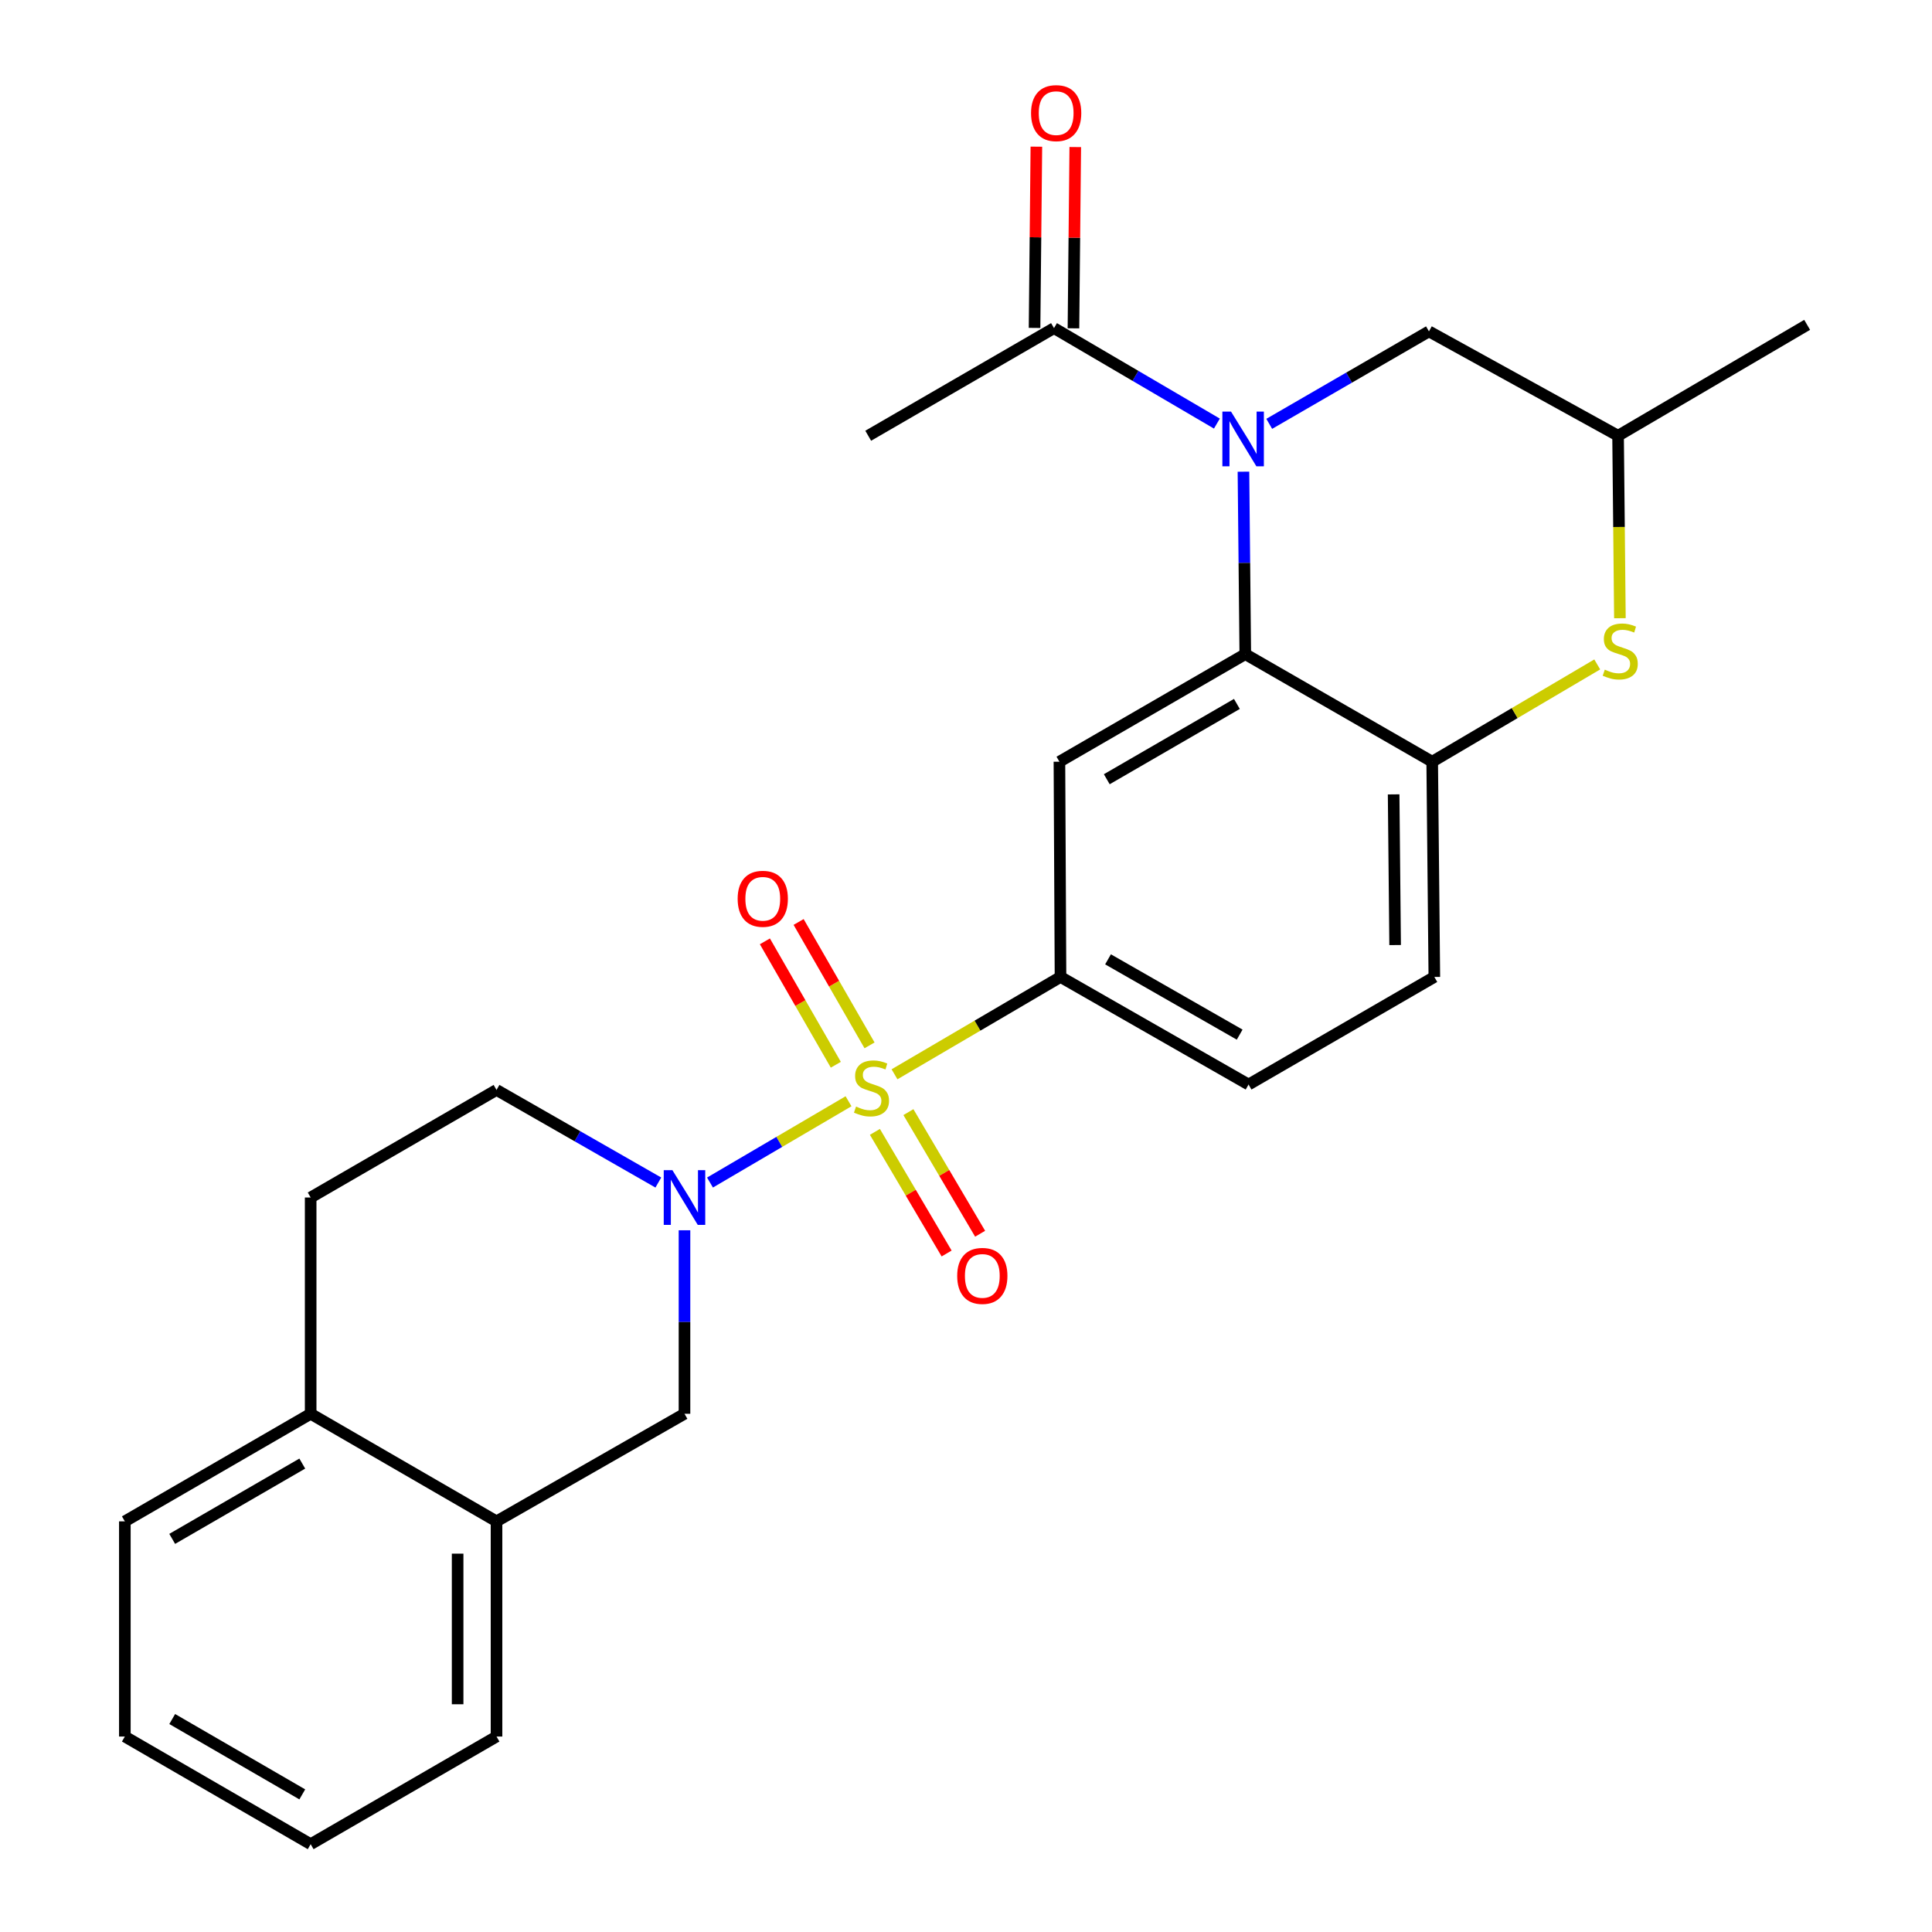 <?xml version='1.0' encoding='iso-8859-1'?>
<svg version='1.1' baseProfile='full'
              xmlns='http://www.w3.org/2000/svg'
                      xmlns:rdkit='http://www.rdkit.org/xml'
                      xmlns:xlink='http://www.w3.org/1999/xlink'
                  xml:space='preserve'
width='1000px' height='1000px' viewBox='0 0 1000 1000'>
<!-- END OF HEADER -->
<rect style='opacity:1.0;fill:#FFFFFF;stroke:none' width='1000' height='1000' x='0' y='0'> </rect>
<path class='bond-1' d='M 439.199,570.013 L 403.346,591.048' style='fill:none;fill-rule:evenodd;stroke:#CCCC00;stroke-width:6px;stroke-linecap:butt;stroke-linejoin:miter;stroke-opacity:1' />
<path class='bond-1' d='M 403.346,591.048 L 367.493,612.083' style='fill:none;fill-rule:evenodd;stroke:#0000FF;stroke-width:6px;stroke-linecap:butt;stroke-linejoin:miter;stroke-opacity:1' />
<path class='bond-3' d='M 462.999,556.052 L 505.958,530.861' style='fill:none;fill-rule:evenodd;stroke:#CCCC00;stroke-width:6px;stroke-linecap:butt;stroke-linejoin:miter;stroke-opacity:1' />
<path class='bond-3' d='M 505.958,530.861 L 548.916,505.669' style='fill:none;fill-rule:evenodd;stroke:#000000;stroke-width:6px;stroke-linecap:butt;stroke-linejoin:miter;stroke-opacity:1' />
<path class='bond-9' d='M 452.852,585.855 L 471.41,617.33' style='fill:none;fill-rule:evenodd;stroke:#CCCC00;stroke-width:6px;stroke-linecap:butt;stroke-linejoin:miter;stroke-opacity:1' />
<path class='bond-9' d='M 471.41,617.33 L 489.968,648.806' style='fill:none;fill-rule:evenodd;stroke:#FF0000;stroke-width:6px;stroke-linecap:butt;stroke-linejoin:miter;stroke-opacity:1' />
<path class='bond-9' d='M 470.192,575.631 L 488.75,607.106' style='fill:none;fill-rule:evenodd;stroke:#CCCC00;stroke-width:6px;stroke-linecap:butt;stroke-linejoin:miter;stroke-opacity:1' />
<path class='bond-9' d='M 488.75,607.106 L 507.309,638.582' style='fill:none;fill-rule:evenodd;stroke:#FF0000;stroke-width:6px;stroke-linecap:butt;stroke-linejoin:miter;stroke-opacity:1' />
<path class='bond-10' d='M 450.072,541.081 L 431.717,509.145' style='fill:none;fill-rule:evenodd;stroke:#CCCC00;stroke-width:6px;stroke-linecap:butt;stroke-linejoin:miter;stroke-opacity:1' />
<path class='bond-10' d='M 431.717,509.145 L 413.361,477.209' style='fill:none;fill-rule:evenodd;stroke:#FF0000;stroke-width:6px;stroke-linecap:butt;stroke-linejoin:miter;stroke-opacity:1' />
<path class='bond-10' d='M 432.62,551.112 L 414.264,519.176' style='fill:none;fill-rule:evenodd;stroke:#CCCC00;stroke-width:6px;stroke-linecap:butt;stroke-linejoin:miter;stroke-opacity:1' />
<path class='bond-10' d='M 414.264,519.176 L 395.909,487.24' style='fill:none;fill-rule:evenodd;stroke:#FF0000;stroke-width:6px;stroke-linecap:butt;stroke-linejoin:miter;stroke-opacity:1' />
<path class='bond-0' d='M 643.608,244.149 L 644.082,291.364' style='fill:none;fill-rule:evenodd;stroke:#0000FF;stroke-width:6px;stroke-linecap:butt;stroke-linejoin:miter;stroke-opacity:1' />
<path class='bond-0' d='M 644.082,291.364 L 644.556,338.579' style='fill:none;fill-rule:evenodd;stroke:#000000;stroke-width:6px;stroke-linecap:butt;stroke-linejoin:miter;stroke-opacity:1' />
<path class='bond-7' d='M 629.861,219.247 L 587.705,194.54' style='fill:none;fill-rule:evenodd;stroke:#0000FF;stroke-width:6px;stroke-linecap:butt;stroke-linejoin:miter;stroke-opacity:1' />
<path class='bond-7' d='M 587.705,194.54 L 545.55,169.834' style='fill:none;fill-rule:evenodd;stroke:#000000;stroke-width:6px;stroke-linecap:butt;stroke-linejoin:miter;stroke-opacity:1' />
<path class='bond-11' d='M 656.956,219.378 L 698.291,195.45' style='fill:none;fill-rule:evenodd;stroke:#0000FF;stroke-width:6px;stroke-linecap:butt;stroke-linejoin:miter;stroke-opacity:1' />
<path class='bond-11' d='M 698.291,195.45 L 739.625,171.522' style='fill:none;fill-rule:evenodd;stroke:#000000;stroke-width:6px;stroke-linecap:butt;stroke-linejoin:miter;stroke-opacity:1' />
<path class='bond-8' d='M 354.292,636.787 L 354.292,684.28' style='fill:none;fill-rule:evenodd;stroke:#0000FF;stroke-width:6px;stroke-linecap:butt;stroke-linejoin:miter;stroke-opacity:1' />
<path class='bond-8' d='M 354.292,684.28 L 354.292,731.774' style='fill:none;fill-rule:evenodd;stroke:#000000;stroke-width:6px;stroke-linecap:butt;stroke-linejoin:miter;stroke-opacity:1' />
<path class='bond-13' d='M 340.75,612.078 L 298.874,588.112' style='fill:none;fill-rule:evenodd;stroke:#0000FF;stroke-width:6px;stroke-linecap:butt;stroke-linejoin:miter;stroke-opacity:1' />
<path class='bond-13' d='M 298.874,588.112 L 256.997,564.147' style='fill:none;fill-rule:evenodd;stroke:#000000;stroke-width:6px;stroke-linecap:butt;stroke-linejoin:miter;stroke-opacity:1' />
<path class='bond-2' d='M 644.556,338.579 L 548.357,394.261' style='fill:none;fill-rule:evenodd;stroke:#000000;stroke-width:6px;stroke-linecap:butt;stroke-linejoin:miter;stroke-opacity:1' />
<path class='bond-2' d='M 640.21,364.353 L 572.871,403.33' style='fill:none;fill-rule:evenodd;stroke:#000000;stroke-width:6px;stroke-linecap:butt;stroke-linejoin:miter;stroke-opacity:1' />
<path class='bond-26' d='M 644.556,338.579 L 741.303,394.261' style='fill:none;fill-rule:evenodd;stroke:#000000;stroke-width:6px;stroke-linecap:butt;stroke-linejoin:miter;stroke-opacity:1' />
<path class='bond-4' d='M 548.916,505.669 L 548.357,394.261' style='fill:none;fill-rule:evenodd;stroke:#000000;stroke-width:6px;stroke-linecap:butt;stroke-linejoin:miter;stroke-opacity:1' />
<path class='bond-15' d='M 548.916,505.669 L 646.256,561.351' style='fill:none;fill-rule:evenodd;stroke:#000000;stroke-width:6px;stroke-linecap:butt;stroke-linejoin:miter;stroke-opacity:1' />
<path class='bond-15' d='M 573.512,496.548 L 641.65,535.525' style='fill:none;fill-rule:evenodd;stroke:#000000;stroke-width:6px;stroke-linecap:butt;stroke-linejoin:miter;stroke-opacity:1' />
<path class='bond-5' d='M 741.303,394.261 L 742.41,505.669' style='fill:none;fill-rule:evenodd;stroke:#000000;stroke-width:6px;stroke-linecap:butt;stroke-linejoin:miter;stroke-opacity:1' />
<path class='bond-5' d='M 721.34,411.172 L 722.115,489.158' style='fill:none;fill-rule:evenodd;stroke:#000000;stroke-width:6px;stroke-linecap:butt;stroke-linejoin:miter;stroke-opacity:1' />
<path class='bond-6' d='M 741.303,394.261 L 784.015,369.084' style='fill:none;fill-rule:evenodd;stroke:#000000;stroke-width:6px;stroke-linecap:butt;stroke-linejoin:miter;stroke-opacity:1' />
<path class='bond-6' d='M 784.015,369.084 L 826.727,343.907' style='fill:none;fill-rule:evenodd;stroke:#CCCC00;stroke-width:6px;stroke-linecap:butt;stroke-linejoin:miter;stroke-opacity:1' />
<path class='bond-14' d='M 838.461,319.986 L 837.987,272.762' style='fill:none;fill-rule:evenodd;stroke:#CCCC00;stroke-width:6px;stroke-linecap:butt;stroke-linejoin:miter;stroke-opacity:1' />
<path class='bond-14' d='M 837.987,272.762 L 837.513,225.538' style='fill:none;fill-rule:evenodd;stroke:#000000;stroke-width:6px;stroke-linecap:butt;stroke-linejoin:miter;stroke-opacity:1' />
<path class='bond-18' d='M 555.614,169.935 L 556.085,123.025' style='fill:none;fill-rule:evenodd;stroke:#000000;stroke-width:6px;stroke-linecap:butt;stroke-linejoin:miter;stroke-opacity:1' />
<path class='bond-18' d='M 556.085,123.025 L 556.556,76.115' style='fill:none;fill-rule:evenodd;stroke:#FF0000;stroke-width:6px;stroke-linecap:butt;stroke-linejoin:miter;stroke-opacity:1' />
<path class='bond-18' d='M 535.485,169.733 L 535.956,122.823' style='fill:none;fill-rule:evenodd;stroke:#000000;stroke-width:6px;stroke-linecap:butt;stroke-linejoin:miter;stroke-opacity:1' />
<path class='bond-18' d='M 535.956,122.823 L 536.427,75.913' style='fill:none;fill-rule:evenodd;stroke:#FF0000;stroke-width:6px;stroke-linecap:butt;stroke-linejoin:miter;stroke-opacity:1' />
<path class='bond-20' d='M 545.55,169.834 L 449.384,225.538' style='fill:none;fill-rule:evenodd;stroke:#000000;stroke-width:6px;stroke-linecap:butt;stroke-linejoin:miter;stroke-opacity:1' />
<path class='bond-12' d='M 354.292,731.774 L 256.997,787.455' style='fill:none;fill-rule:evenodd;stroke:#000000;stroke-width:6px;stroke-linecap:butt;stroke-linejoin:miter;stroke-opacity:1' />
<path class='bond-28' d='M 739.625,171.522 L 837.513,225.538' style='fill:none;fill-rule:evenodd;stroke:#000000;stroke-width:6px;stroke-linecap:butt;stroke-linejoin:miter;stroke-opacity:1' />
<path class='bond-21' d='M 256.997,787.455 L 256.997,898.83' style='fill:none;fill-rule:evenodd;stroke:#000000;stroke-width:6px;stroke-linecap:butt;stroke-linejoin:miter;stroke-opacity:1' />
<path class='bond-21' d='M 236.867,804.162 L 236.867,882.124' style='fill:none;fill-rule:evenodd;stroke:#000000;stroke-width:6px;stroke-linecap:butt;stroke-linejoin:miter;stroke-opacity:1' />
<path class='bond-27' d='M 256.997,787.455 L 160.798,731.774' style='fill:none;fill-rule:evenodd;stroke:#000000;stroke-width:6px;stroke-linecap:butt;stroke-linejoin:miter;stroke-opacity:1' />
<path class='bond-19' d='M 256.997,564.147 L 160.798,619.828' style='fill:none;fill-rule:evenodd;stroke:#000000;stroke-width:6px;stroke-linecap:butt;stroke-linejoin:miter;stroke-opacity:1' />
<path class='bond-23' d='M 837.513,225.538 L 935.378,168.145' style='fill:none;fill-rule:evenodd;stroke:#000000;stroke-width:6px;stroke-linecap:butt;stroke-linejoin:miter;stroke-opacity:1' />
<path class='bond-17' d='M 646.256,561.351 L 742.41,505.669' style='fill:none;fill-rule:evenodd;stroke:#000000;stroke-width:6px;stroke-linecap:butt;stroke-linejoin:miter;stroke-opacity:1' />
<path class='bond-16' d='M 160.798,731.774 L 160.798,619.828' style='fill:none;fill-rule:evenodd;stroke:#000000;stroke-width:6px;stroke-linecap:butt;stroke-linejoin:miter;stroke-opacity:1' />
<path class='bond-22' d='M 160.798,731.774 L 64.622,787.455' style='fill:none;fill-rule:evenodd;stroke:#000000;stroke-width:6px;stroke-linecap:butt;stroke-linejoin:miter;stroke-opacity:1' />
<path class='bond-22' d='M 156.458,757.547 L 89.134,796.524' style='fill:none;fill-rule:evenodd;stroke:#000000;stroke-width:6px;stroke-linecap:butt;stroke-linejoin:miter;stroke-opacity:1' />
<path class='bond-24' d='M 256.997,898.83 L 160.798,954.545' style='fill:none;fill-rule:evenodd;stroke:#000000;stroke-width:6px;stroke-linecap:butt;stroke-linejoin:miter;stroke-opacity:1' />
<path class='bond-25' d='M 64.622,787.455 L 64.622,898.83' style='fill:none;fill-rule:evenodd;stroke:#000000;stroke-width:6px;stroke-linecap:butt;stroke-linejoin:miter;stroke-opacity:1' />
<path class='bond-29' d='M 160.798,954.545 L 64.622,898.83' style='fill:none;fill-rule:evenodd;stroke:#000000;stroke-width:6px;stroke-linecap:butt;stroke-linejoin:miter;stroke-opacity:1' />
<path class='bond-29' d='M 156.462,928.77 L 89.139,889.769' style='fill:none;fill-rule:evenodd;stroke:#000000;stroke-width:6px;stroke-linecap:butt;stroke-linejoin:miter;stroke-opacity:1' />
<path  class='atom-0' d='M 443.084 572.759
Q 443.404 572.879, 444.724 573.439
Q 446.044 573.999, 447.484 574.359
Q 448.964 574.679, 450.404 574.679
Q 453.084 574.679, 454.644 573.399
Q 456.204 572.079, 456.204 569.799
Q 456.204 568.239, 455.404 567.279
Q 454.644 566.319, 453.444 565.799
Q 452.244 565.279, 450.244 564.679
Q 447.724 563.919, 446.204 563.199
Q 444.724 562.479, 443.644 560.959
Q 442.604 559.439, 442.604 556.879
Q 442.604 553.319, 445.004 551.119
Q 447.444 548.919, 452.244 548.919
Q 455.524 548.919, 459.244 550.479
L 458.324 553.559
Q 454.924 552.159, 452.364 552.159
Q 449.604 552.159, 448.084 553.319
Q 446.564 554.439, 446.604 556.399
Q 446.604 557.919, 447.364 558.839
Q 448.164 559.759, 449.284 560.279
Q 450.444 560.799, 452.364 561.399
Q 454.924 562.199, 456.444 562.999
Q 457.964 563.799, 459.044 565.439
Q 460.164 567.039, 460.164 569.799
Q 460.164 573.719, 457.524 575.839
Q 454.924 577.919, 450.564 577.919
Q 448.044 577.919, 446.124 577.359
Q 444.244 576.839, 442.004 575.919
L 443.084 572.759
' fill='#CCCC00'/>
<path  class='atom-1' d='M 637.177 213.044
L 646.457 228.044
Q 647.377 229.524, 648.857 232.204
Q 650.337 234.884, 650.417 235.044
L 650.417 213.044
L 654.177 213.044
L 654.177 241.364
L 650.297 241.364
L 640.337 224.964
Q 639.177 223.044, 637.937 220.844
Q 636.737 218.644, 636.377 217.964
L 636.377 241.364
L 632.697 241.364
L 632.697 213.044
L 637.177 213.044
' fill='#0000FF'/>
<path  class='atom-2' d='M 348.032 605.668
L 357.312 620.668
Q 358.232 622.148, 359.712 624.828
Q 361.192 627.508, 361.272 627.668
L 361.272 605.668
L 365.032 605.668
L 365.032 633.988
L 361.152 633.988
L 351.192 617.588
Q 350.032 615.668, 348.792 613.468
Q 347.592 611.268, 347.232 610.588
L 347.232 633.988
L 343.552 633.988
L 343.552 605.668
L 348.032 605.668
' fill='#0000FF'/>
<path  class='atom-7' d='M 830.631 346.61
Q 830.951 346.73, 832.271 347.29
Q 833.591 347.85, 835.031 348.21
Q 836.511 348.53, 837.951 348.53
Q 840.631 348.53, 842.191 347.25
Q 843.751 345.93, 843.751 343.65
Q 843.751 342.09, 842.951 341.13
Q 842.191 340.17, 840.991 339.65
Q 839.791 339.13, 837.791 338.53
Q 835.271 337.77, 833.751 337.05
Q 832.271 336.33, 831.191 334.81
Q 830.151 333.29, 830.151 330.73
Q 830.151 327.17, 832.551 324.97
Q 834.991 322.77, 839.791 322.77
Q 843.071 322.77, 846.791 324.33
L 845.871 327.41
Q 842.471 326.01, 839.911 326.01
Q 837.151 326.01, 835.631 327.17
Q 834.111 328.29, 834.151 330.25
Q 834.151 331.77, 834.911 332.69
Q 835.711 333.61, 836.831 334.13
Q 837.991 334.65, 839.911 335.25
Q 842.471 336.05, 843.991 336.85
Q 845.511 337.65, 846.591 339.29
Q 847.711 340.89, 847.711 343.65
Q 847.711 347.57, 845.071 349.69
Q 842.471 351.77, 838.111 351.77
Q 835.591 351.77, 833.671 351.21
Q 831.791 350.69, 829.551 349.77
L 830.631 346.61
' fill='#CCCC00'/>
<path  class='atom-10' d='M 495.443 660.403
Q 495.443 653.603, 498.803 649.803
Q 502.163 646.003, 508.443 646.003
Q 514.723 646.003, 518.083 649.803
Q 521.443 653.603, 521.443 660.403
Q 521.443 667.283, 518.043 671.203
Q 514.643 675.083, 508.443 675.083
Q 502.203 675.083, 498.803 671.203
Q 495.443 667.323, 495.443 660.403
M 508.443 671.883
Q 512.763 671.883, 515.083 669.003
Q 517.443 666.083, 517.443 660.403
Q 517.443 654.843, 515.083 652.043
Q 512.763 649.203, 508.443 649.203
Q 504.123 649.203, 501.763 652.003
Q 499.443 654.803, 499.443 660.403
Q 499.443 666.123, 501.763 669.003
Q 504.123 671.883, 508.443 671.883
' fill='#FF0000'/>
<path  class='atom-11' d='M 381.81 465.209
Q 381.81 458.409, 385.17 454.609
Q 388.53 450.809, 394.81 450.809
Q 401.09 450.809, 404.45 454.609
Q 407.81 458.409, 407.81 465.209
Q 407.81 472.089, 404.41 476.009
Q 401.01 479.889, 394.81 479.889
Q 388.57 479.889, 385.17 476.009
Q 381.81 472.129, 381.81 465.209
M 394.81 476.689
Q 399.13 476.689, 401.45 473.809
Q 403.81 470.889, 403.81 465.209
Q 403.81 459.649, 401.45 456.849
Q 399.13 454.009, 394.81 454.009
Q 390.49 454.009, 388.13 456.809
Q 385.81 459.609, 385.81 465.209
Q 385.81 470.929, 388.13 473.809
Q 390.49 476.689, 394.81 476.689
' fill='#FF0000'/>
<path  class='atom-19' d='M 533.668 58.55
Q 533.668 51.75, 537.028 47.95
Q 540.388 44.15, 546.668 44.15
Q 552.948 44.15, 556.308 47.95
Q 559.668 51.75, 559.668 58.55
Q 559.668 65.43, 556.268 69.35
Q 552.868 73.23, 546.668 73.23
Q 540.428 73.23, 537.028 69.35
Q 533.668 65.47, 533.668 58.55
M 546.668 70.03
Q 550.988 70.03, 553.308 67.15
Q 555.668 64.23, 555.668 58.55
Q 555.668 52.99, 553.308 50.19
Q 550.988 47.35, 546.668 47.35
Q 542.348 47.35, 539.988 50.15
Q 537.668 52.95, 537.668 58.55
Q 537.668 64.27, 539.988 67.15
Q 542.348 70.03, 546.668 70.03
' fill='#FF0000'/>
</svg>
